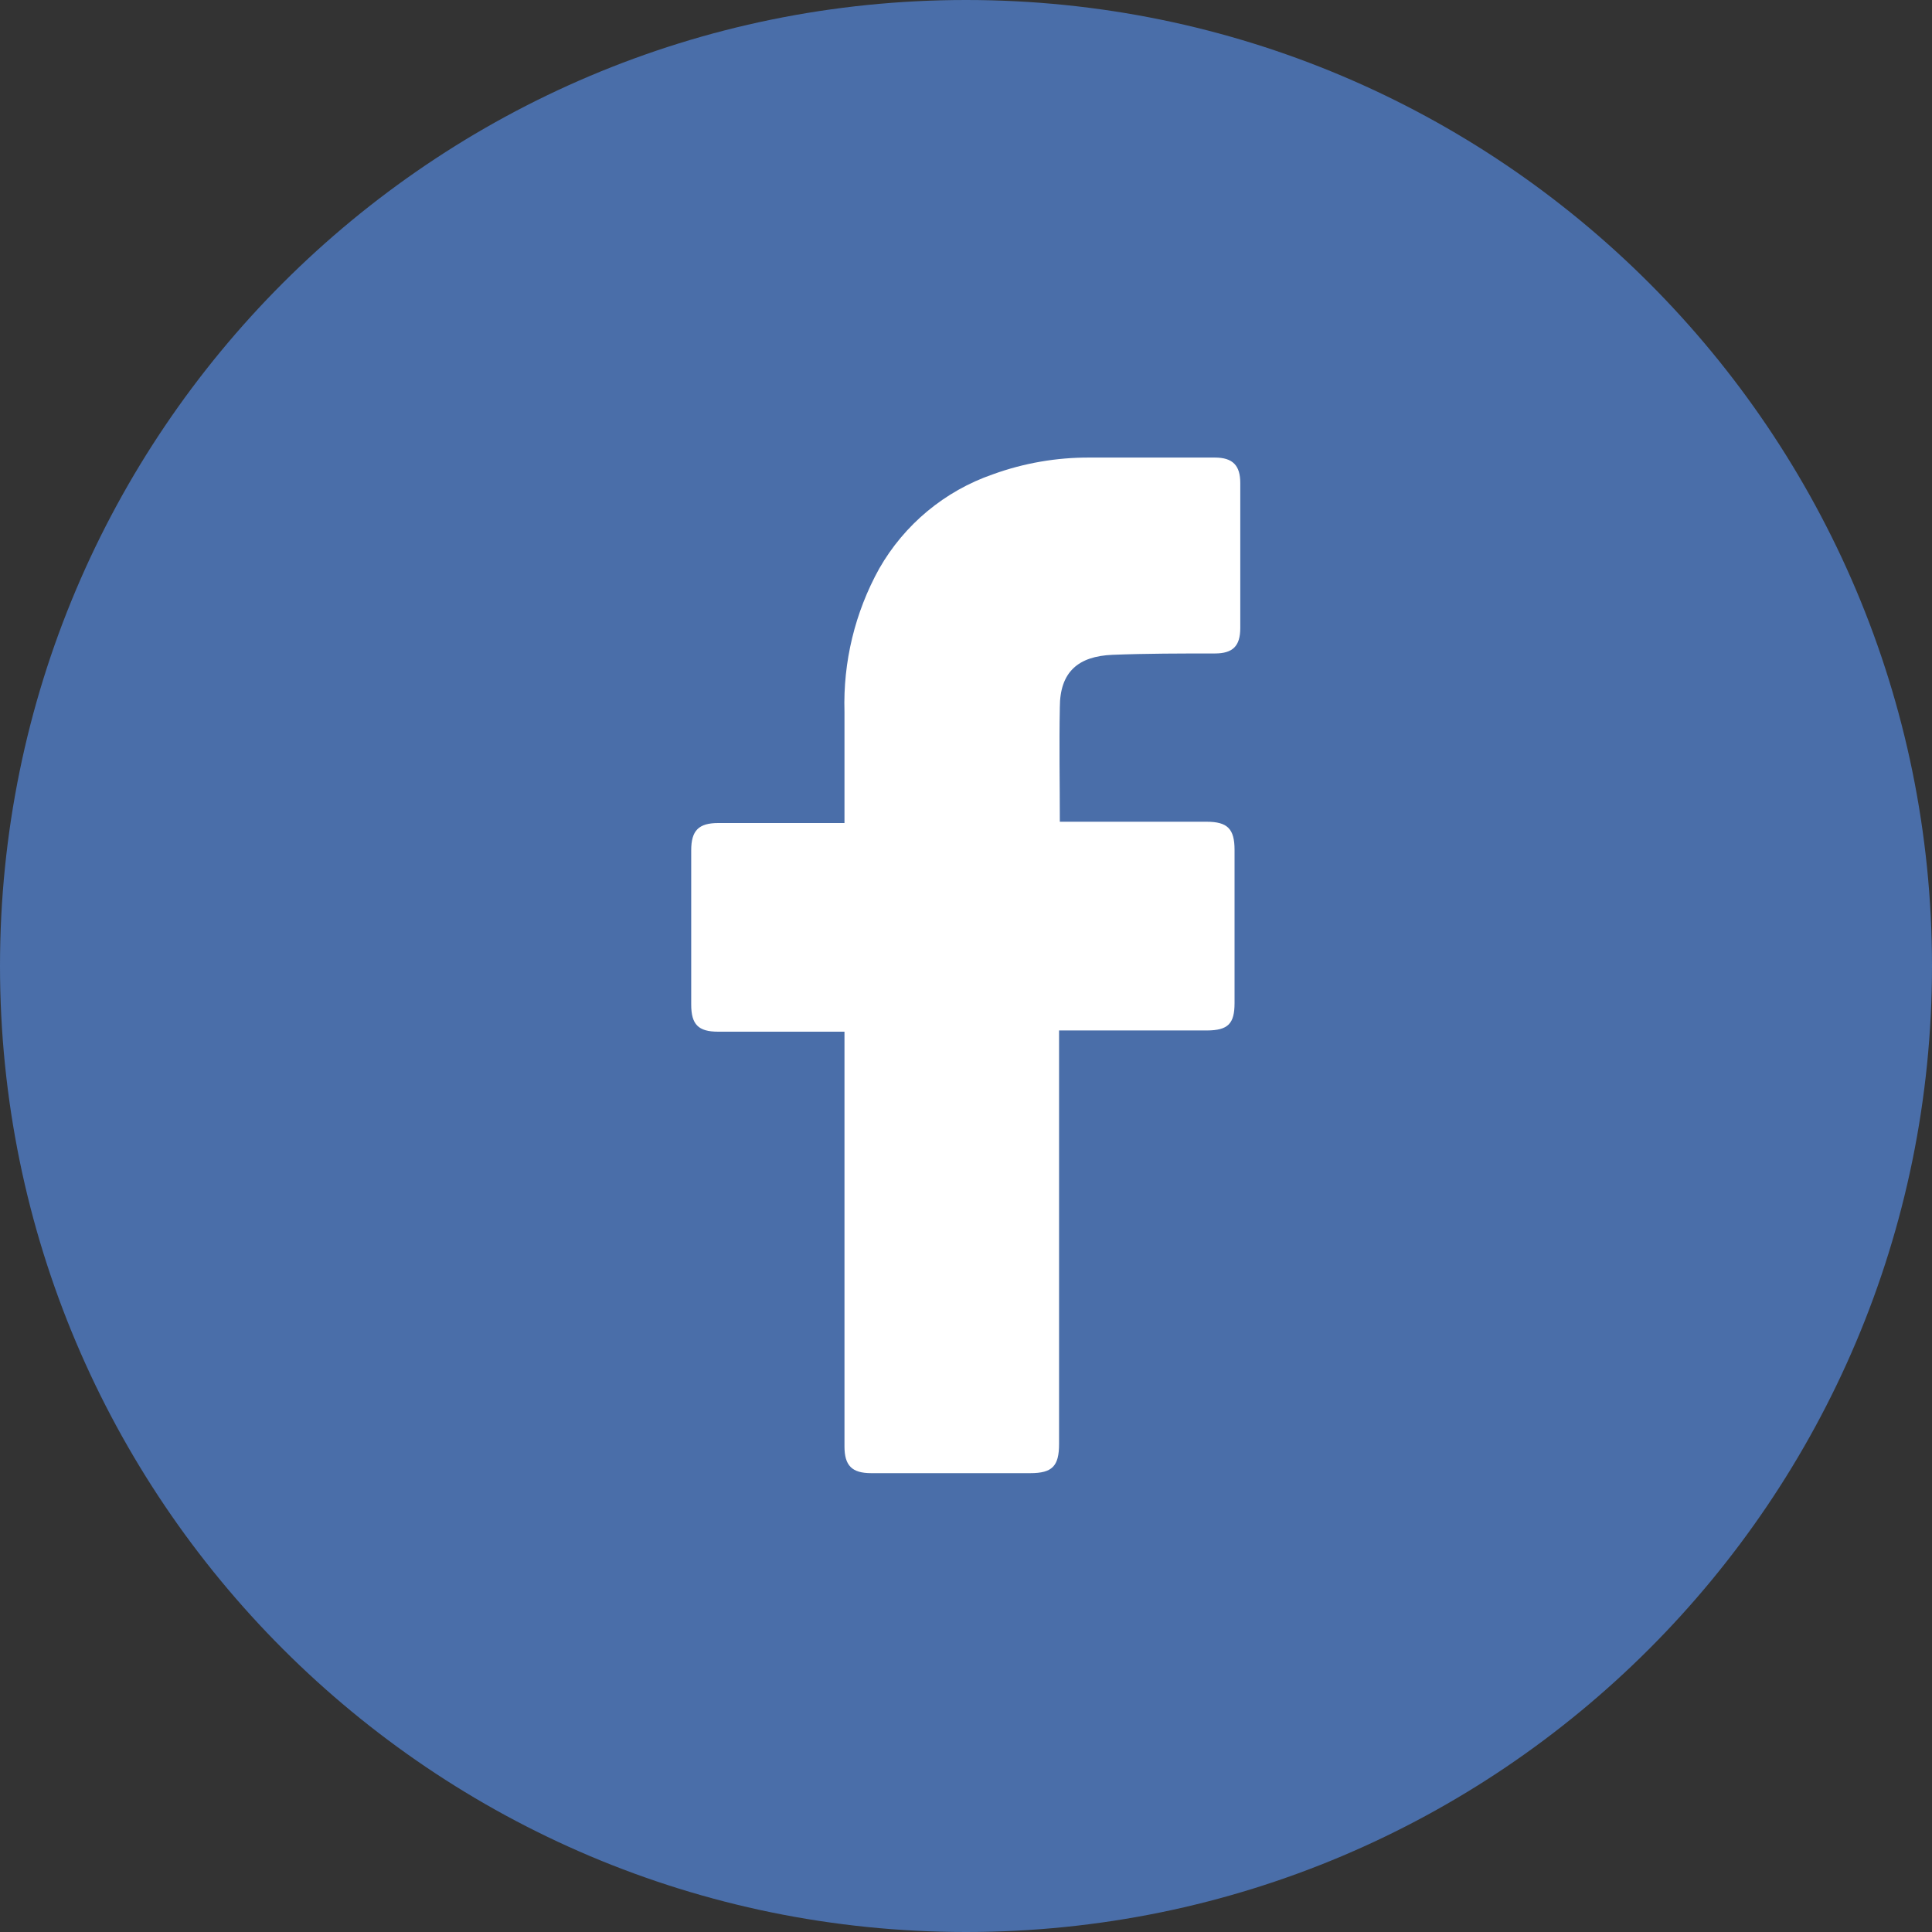 <?xml version="1.0"?>
<svg xmlns="http://www.w3.org/2000/svg" width="30" height="30" viewBox="0 0 30 30" fill="none">
<rect x="0" y="0" width="30" height="30" fill="#333333" stroke="none"/>
<g clip-path="url(#clip0_234_66)">
<path d="M15 30C23.284 30 30 23.284 30 15C30 6.716 23.284 0 15 0C6.716 0 0 6.716 0 15C0 23.284 6.716 30 15 30Z" fill="#4A6EA9"/>
<path d="M13.113 16.02H11.151C10.843 16.02 10.733 15.908 10.733 15.598C10.733 14.799 10.733 14.001 10.733 13.204C10.733 12.896 10.849 12.78 11.153 12.78H13.113V11.053C13.09 10.277 13.276 9.509 13.652 8.83C14.043 8.145 14.669 7.624 15.415 7.366C15.898 7.19 16.41 7.102 16.924 7.105H18.864C19.143 7.105 19.259 7.228 19.259 7.5V9.752C19.259 10.034 19.141 10.147 18.864 10.147C18.334 10.147 17.803 10.147 17.274 10.168C16.745 10.19 16.457 10.431 16.457 10.984C16.445 11.576 16.457 12.156 16.457 12.76H18.736C19.06 12.76 19.17 12.87 19.17 13.196C19.17 13.986 19.17 14.779 19.17 15.576C19.17 15.898 19.068 15.999 18.742 16.001H16.445V22.423C16.445 22.767 16.338 22.875 15.999 22.875H13.528C13.23 22.875 13.113 22.759 13.113 22.46V16.02Z" fill="white"/>
</g>
<defs>
<clipPath id="clip0_234_66">
<rect width="30" height="30" fill="white"/>
</clipPath>
</defs>
</svg>
